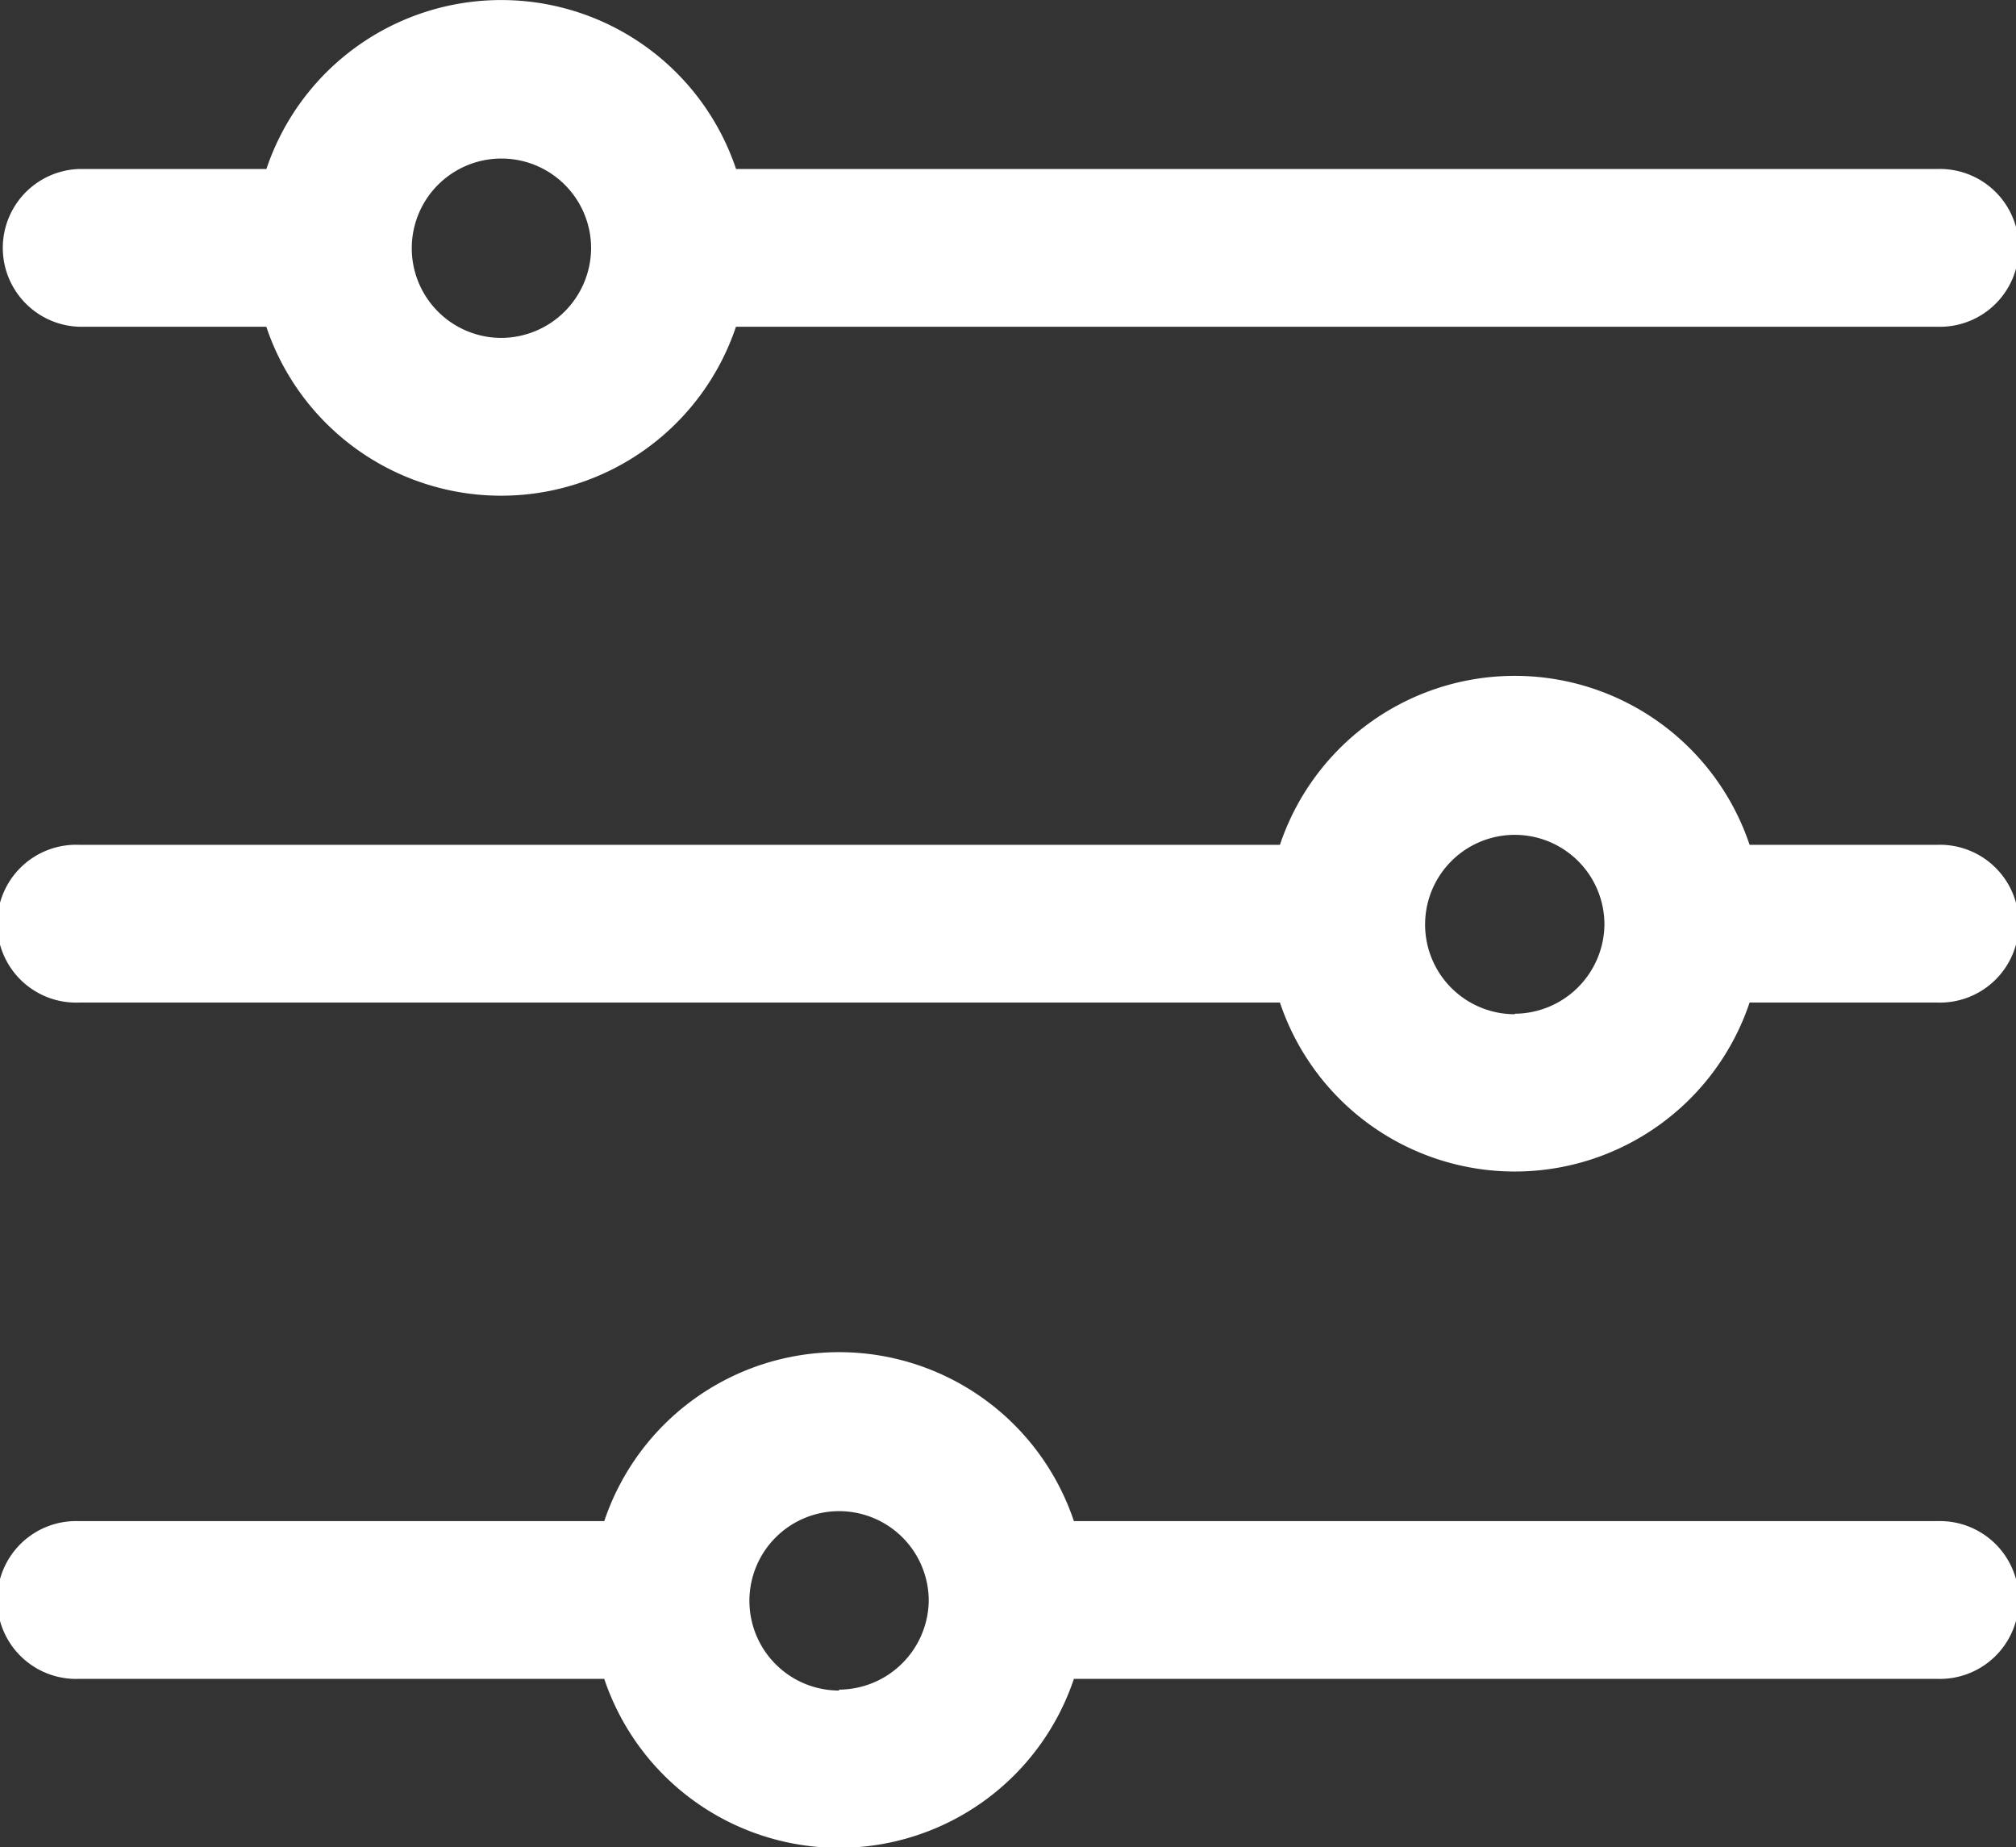 <svg xmlns="http://www.w3.org/2000/svg" width="20.235" height="18.539" viewBox="0 0 20.235 18.539"><rect x="0" y="0" width="20.235" height="18.539" fill="#333333" stroke="none"/><defs><style>.a{fill:#fff;}</style></defs><g transform="translate(-21.271 -26.589)"><path class="a" d="M83.71,82.03H71.655a2.486,2.486,0,0,0-4.714,0H65.059a.792.792,0,0,0,0,1.583H66.94a2.486,2.486,0,0,0,4.714,0H83.71a.792.792,0,1,0,0-1.583ZM69.3,83.725a.9.9,0,1,1,.9-.9A.905.905,0,0,1,69.3,83.725Z" transform="translate(-42.996 -53.745)"/><path class="a" d="M83.71,210.563H81.828a2.486,2.486,0,0,0-4.714,0H65.059a.792.792,0,1,0,0,1.583H77.114a2.486,2.486,0,0,0,4.714,0H83.71a.792.792,0,1,0,0-1.583Zm-4.239,1.7a.9.9,0,1,1,.9-.9A.905.905,0,0,1,79.471,212.258Z" transform="translate(-42.996 -175.496)"/><path class="a" d="M83.71,339.1H75.046a2.486,2.486,0,0,0-4.714,0H65.059a.792.792,0,1,0,0,1.583h5.273a2.486,2.486,0,0,0,4.714,0H83.71a.792.792,0,1,0,0-1.583Zm-11.021,1.7a.9.9,0,1,1,.9-.9A.905.905,0,0,1,72.689,340.791Z" transform="translate(-42.996 -297.246)"/></g></svg>